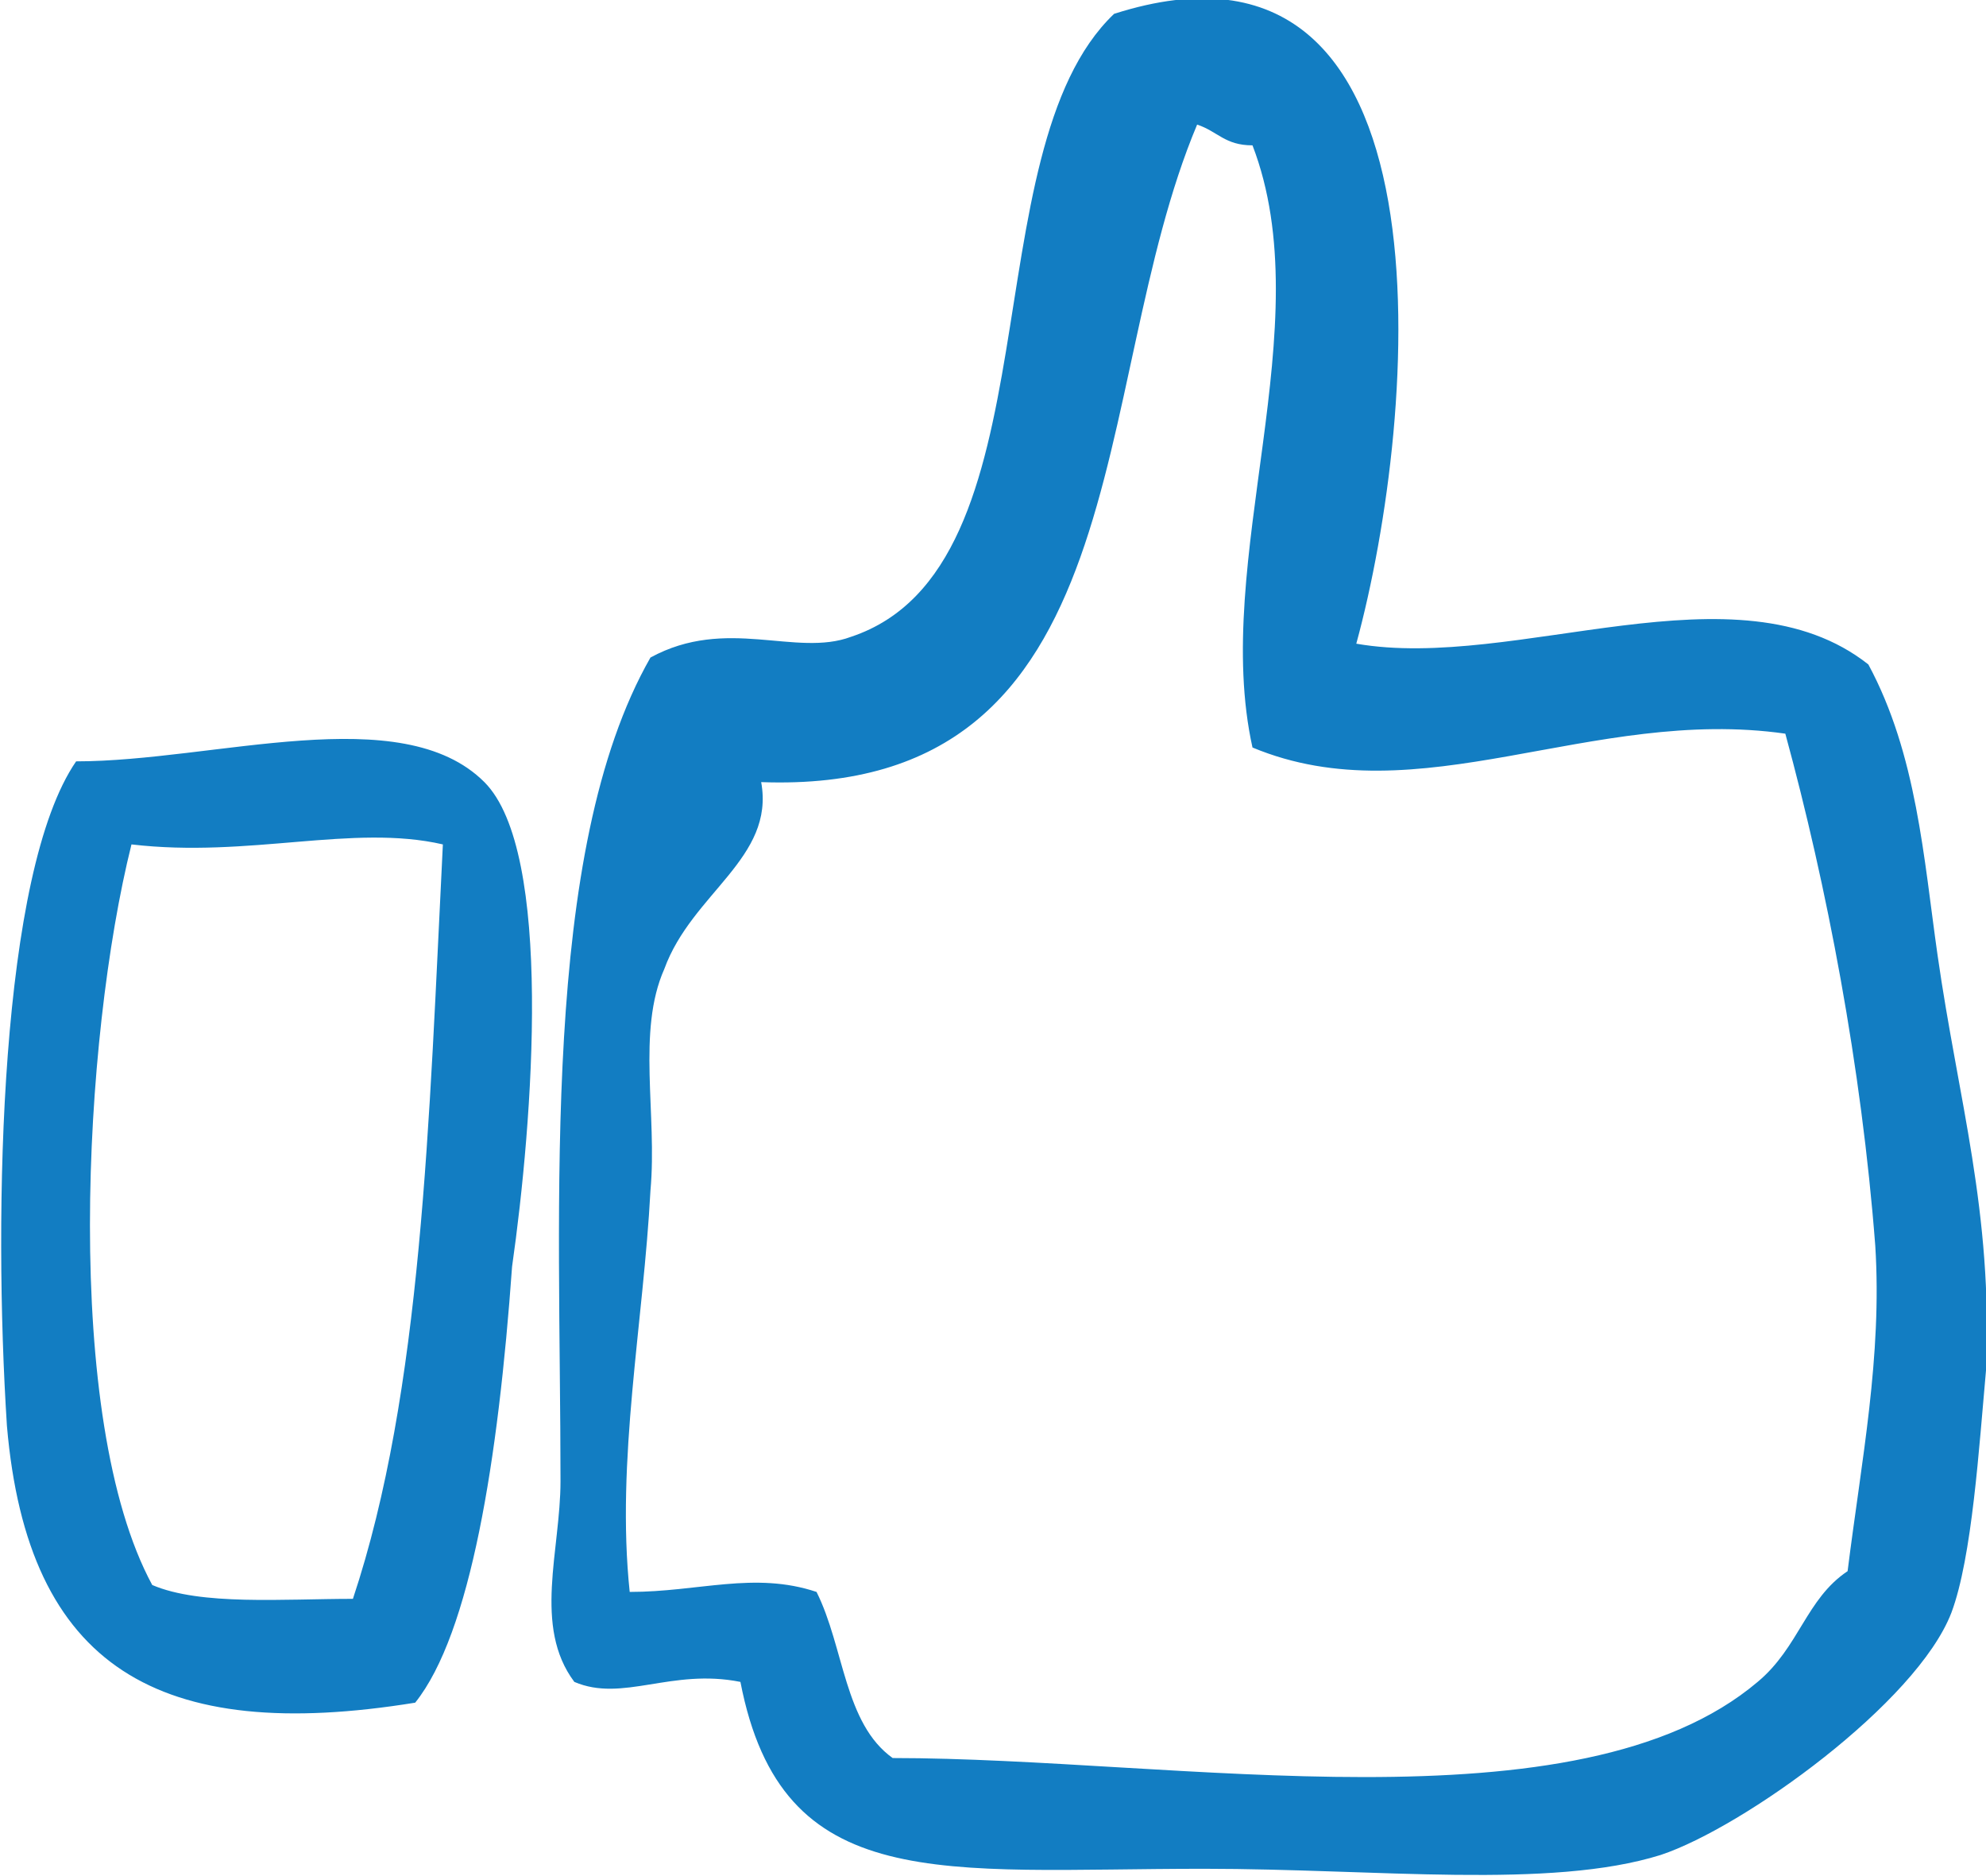 <?xml version="1.0" encoding="utf-8"?>
<!-- Generator: Adobe Illustrator 23.0.6, SVG Export Plug-In . SVG Version: 6.00 Build 0)  -->
<svg version="1.1" id="Layer_1" xmlns="http://www.w3.org/2000/svg" xmlns:xlink="http://www.w3.org/1999/xlink" x="0px" y="0px"
	 width="28.7px" height="27.1px" viewBox="0 0 28.7 27.1" style="enable-background:new 0 0 28.7 27.1;" xml:space="preserve">
<style type="text/css">
	.st0{fill:#127DC2;}
</style>
<g id="like_x2F__x2B_1">
	<g>
		<path class="st0" d="M1.1,11c-1.1,1.6-1.2,6.5-1,9.6c0.3,3.5,2.2,4.6,5.9,4c0.8-1,1.2-3.5,1.4-6.3C7.7,16.2,8,12.3,7,11.3
			C5.8,10.1,3.1,11,1.1,11z M5.1,23.1c-1,0-2.2,0.1-2.9-0.2c-1.3-2.4-1-7.9-0.3-10.7c1.7,0.2,3.2-0.3,4.5,0
			C6.2,16.2,6.1,20.1,5.1,23.1z M28,13.8c-0.2-1.4-0.3-2.9-1-4.2c-1.9-1.5-5.1,0.1-7.4-0.3c0.9-3.3,1.5-10.7-3.5-9.1
			c-2.1,2-0.8,8-3.8,9c-0.8,0.3-1.8-0.3-2.9,0.3c-1.6,2.8-1.3,7.9-1.3,11.9c0,1-0.4,2.1,0.2,2.9c0.7,0.3,1.4-0.2,2.4,0
			c0.6,3.1,2.9,2.7,6.7,2.7c2.5,0,5,0.3,6.6-0.2c1.2-0.4,3.7-2.2,4.2-3.5c0.3-0.8,0.4-2.4,0.5-3.5C28.8,17.5,28.3,15.9,28,13.8z
			 M26.7,22.7c-0.6,0.4-0.7,1.1-1.3,1.6c-2.6,2.2-8.4,1.1-12.5,1.1c-0.7-0.5-0.7-1.6-1.1-2.4c-0.9-0.3-1.7,0-2.7,0
			c-0.2-1.9,0.2-3.9,0.3-5.8c0.1-1.1-0.2-2.3,0.2-3.2c0.4-1.1,1.6-1.6,1.4-2.7c5.5,0.2,4.7-5.7,6.3-9.5c0.3,0.1,0.4,0.3,0.8,0.3
			c1,2.6-0.6,6,0,8.7c2.4,1,4.9-0.6,7.7-0.2c0.6,2.2,1.1,4.8,1.3,7.4C27.2,19.6,26.9,21.1,26.7,22.7z"/>
	</g>
</g>
</svg>
